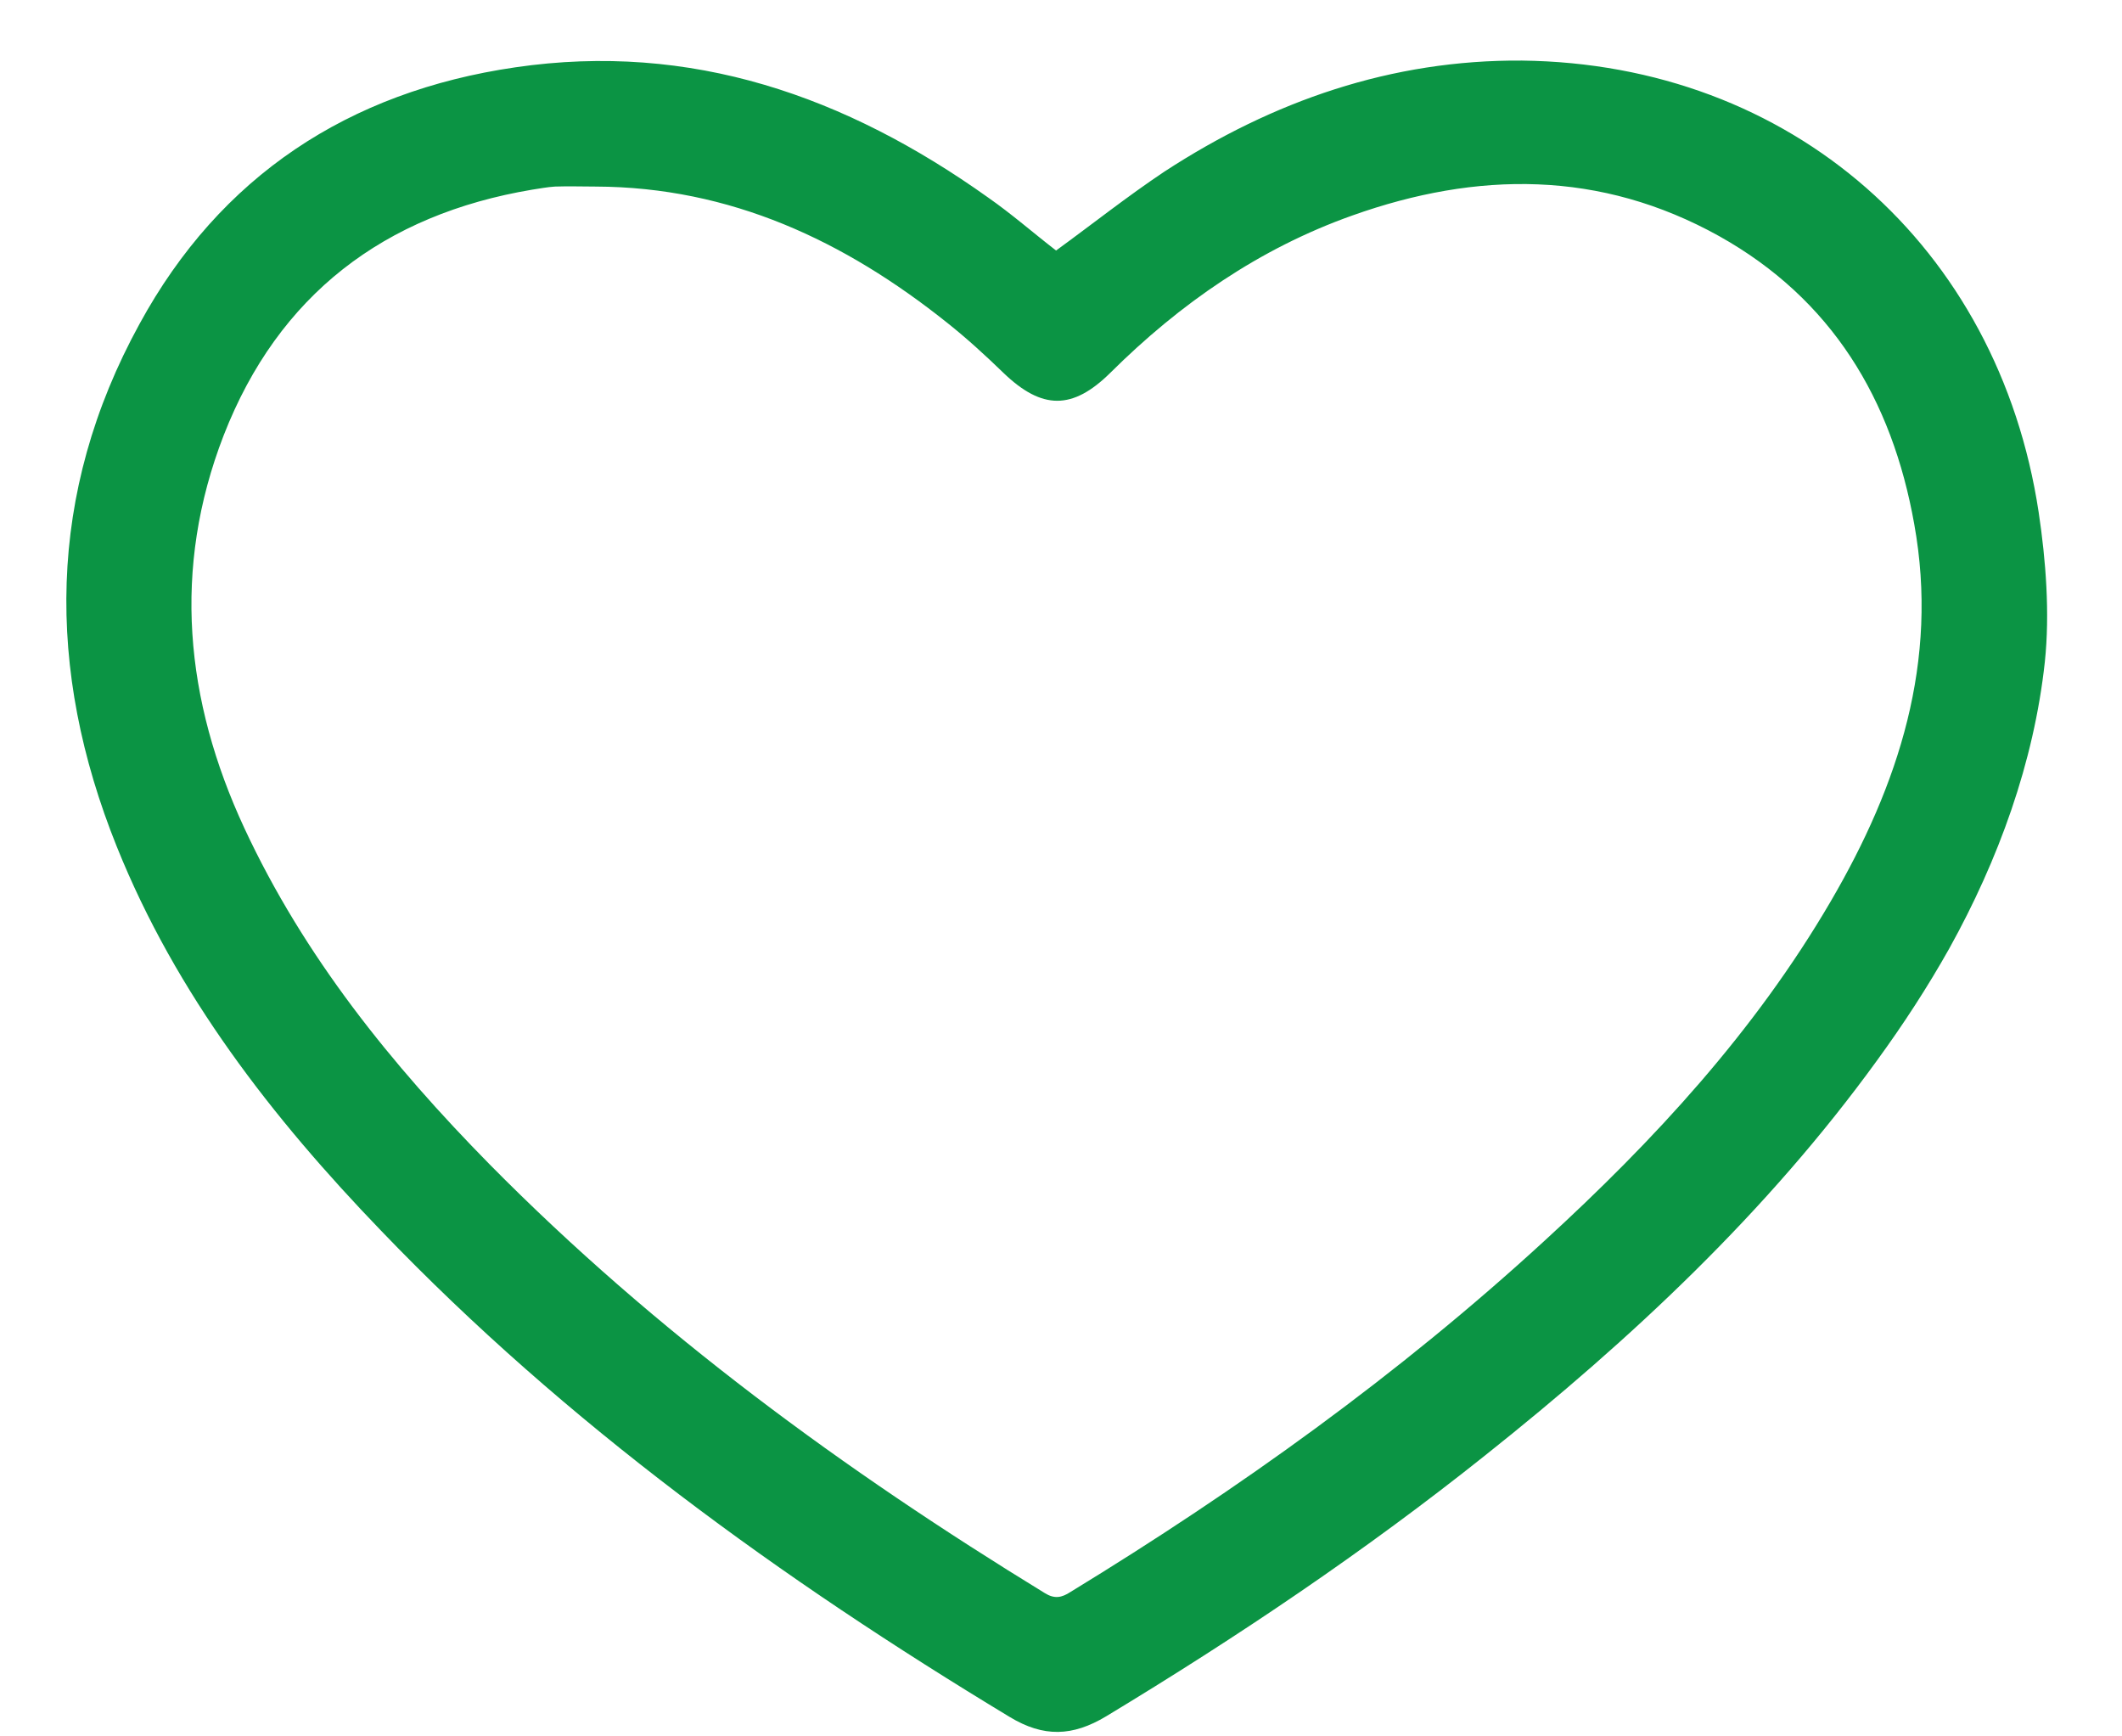 <svg width="22" height="18" viewBox="0 0 22 18" fill="none" xmlns="http://www.w3.org/2000/svg">
<path d="M21.2 6.862C21.087 7.905 20.718 8.916 20.21 9.831C19.985 10.232 19.734 10.617 19.461 10.992C18.321 12.565 16.914 13.881 15.4 15.085C14.153 16.08 12.832 16.968 11.468 17.792C11.12 18.001 10.82 18.012 10.467 17.798C8.102 16.369 5.871 14.759 3.951 12.758C2.822 11.586 1.826 10.307 1.211 8.777C0.473 6.942 0.484 5.112 1.447 3.357C2.281 1.827 3.613 0.95 5.342 0.698C7.166 0.431 8.771 0.998 10.242 2.046C10.489 2.218 10.713 2.415 10.949 2.597C11.323 2.325 11.687 2.036 12.072 1.779C13.196 1.046 14.426 0.618 15.78 0.628C18.567 0.661 20.718 2.549 21.136 5.31C21.211 5.808 21.253 6.359 21.2 6.862ZM6.176 1.934C6.037 1.934 5.898 1.929 5.754 1.934C5.673 1.939 5.593 1.955 5.518 1.966C3.983 2.223 2.886 3.058 2.319 4.513C1.784 5.893 1.917 7.258 2.533 8.584C3.153 9.917 4.058 11.035 5.079 12.073C6.797 13.812 8.75 15.24 10.831 16.514C10.933 16.578 11.008 16.562 11.098 16.503C12.843 15.438 14.501 14.25 16.01 12.865C17.15 11.821 18.193 10.692 18.98 9.344C19.686 8.135 20.103 6.856 19.846 5.433C19.616 4.138 18.99 3.1 17.824 2.448C16.593 1.763 15.315 1.773 14.02 2.234C13.057 2.576 12.233 3.148 11.511 3.865C11.12 4.251 10.804 4.251 10.403 3.865C10.216 3.684 10.023 3.507 9.82 3.346C8.755 2.496 7.573 1.939 6.176 1.934Z" fill="#0B9444"/>
</svg>
